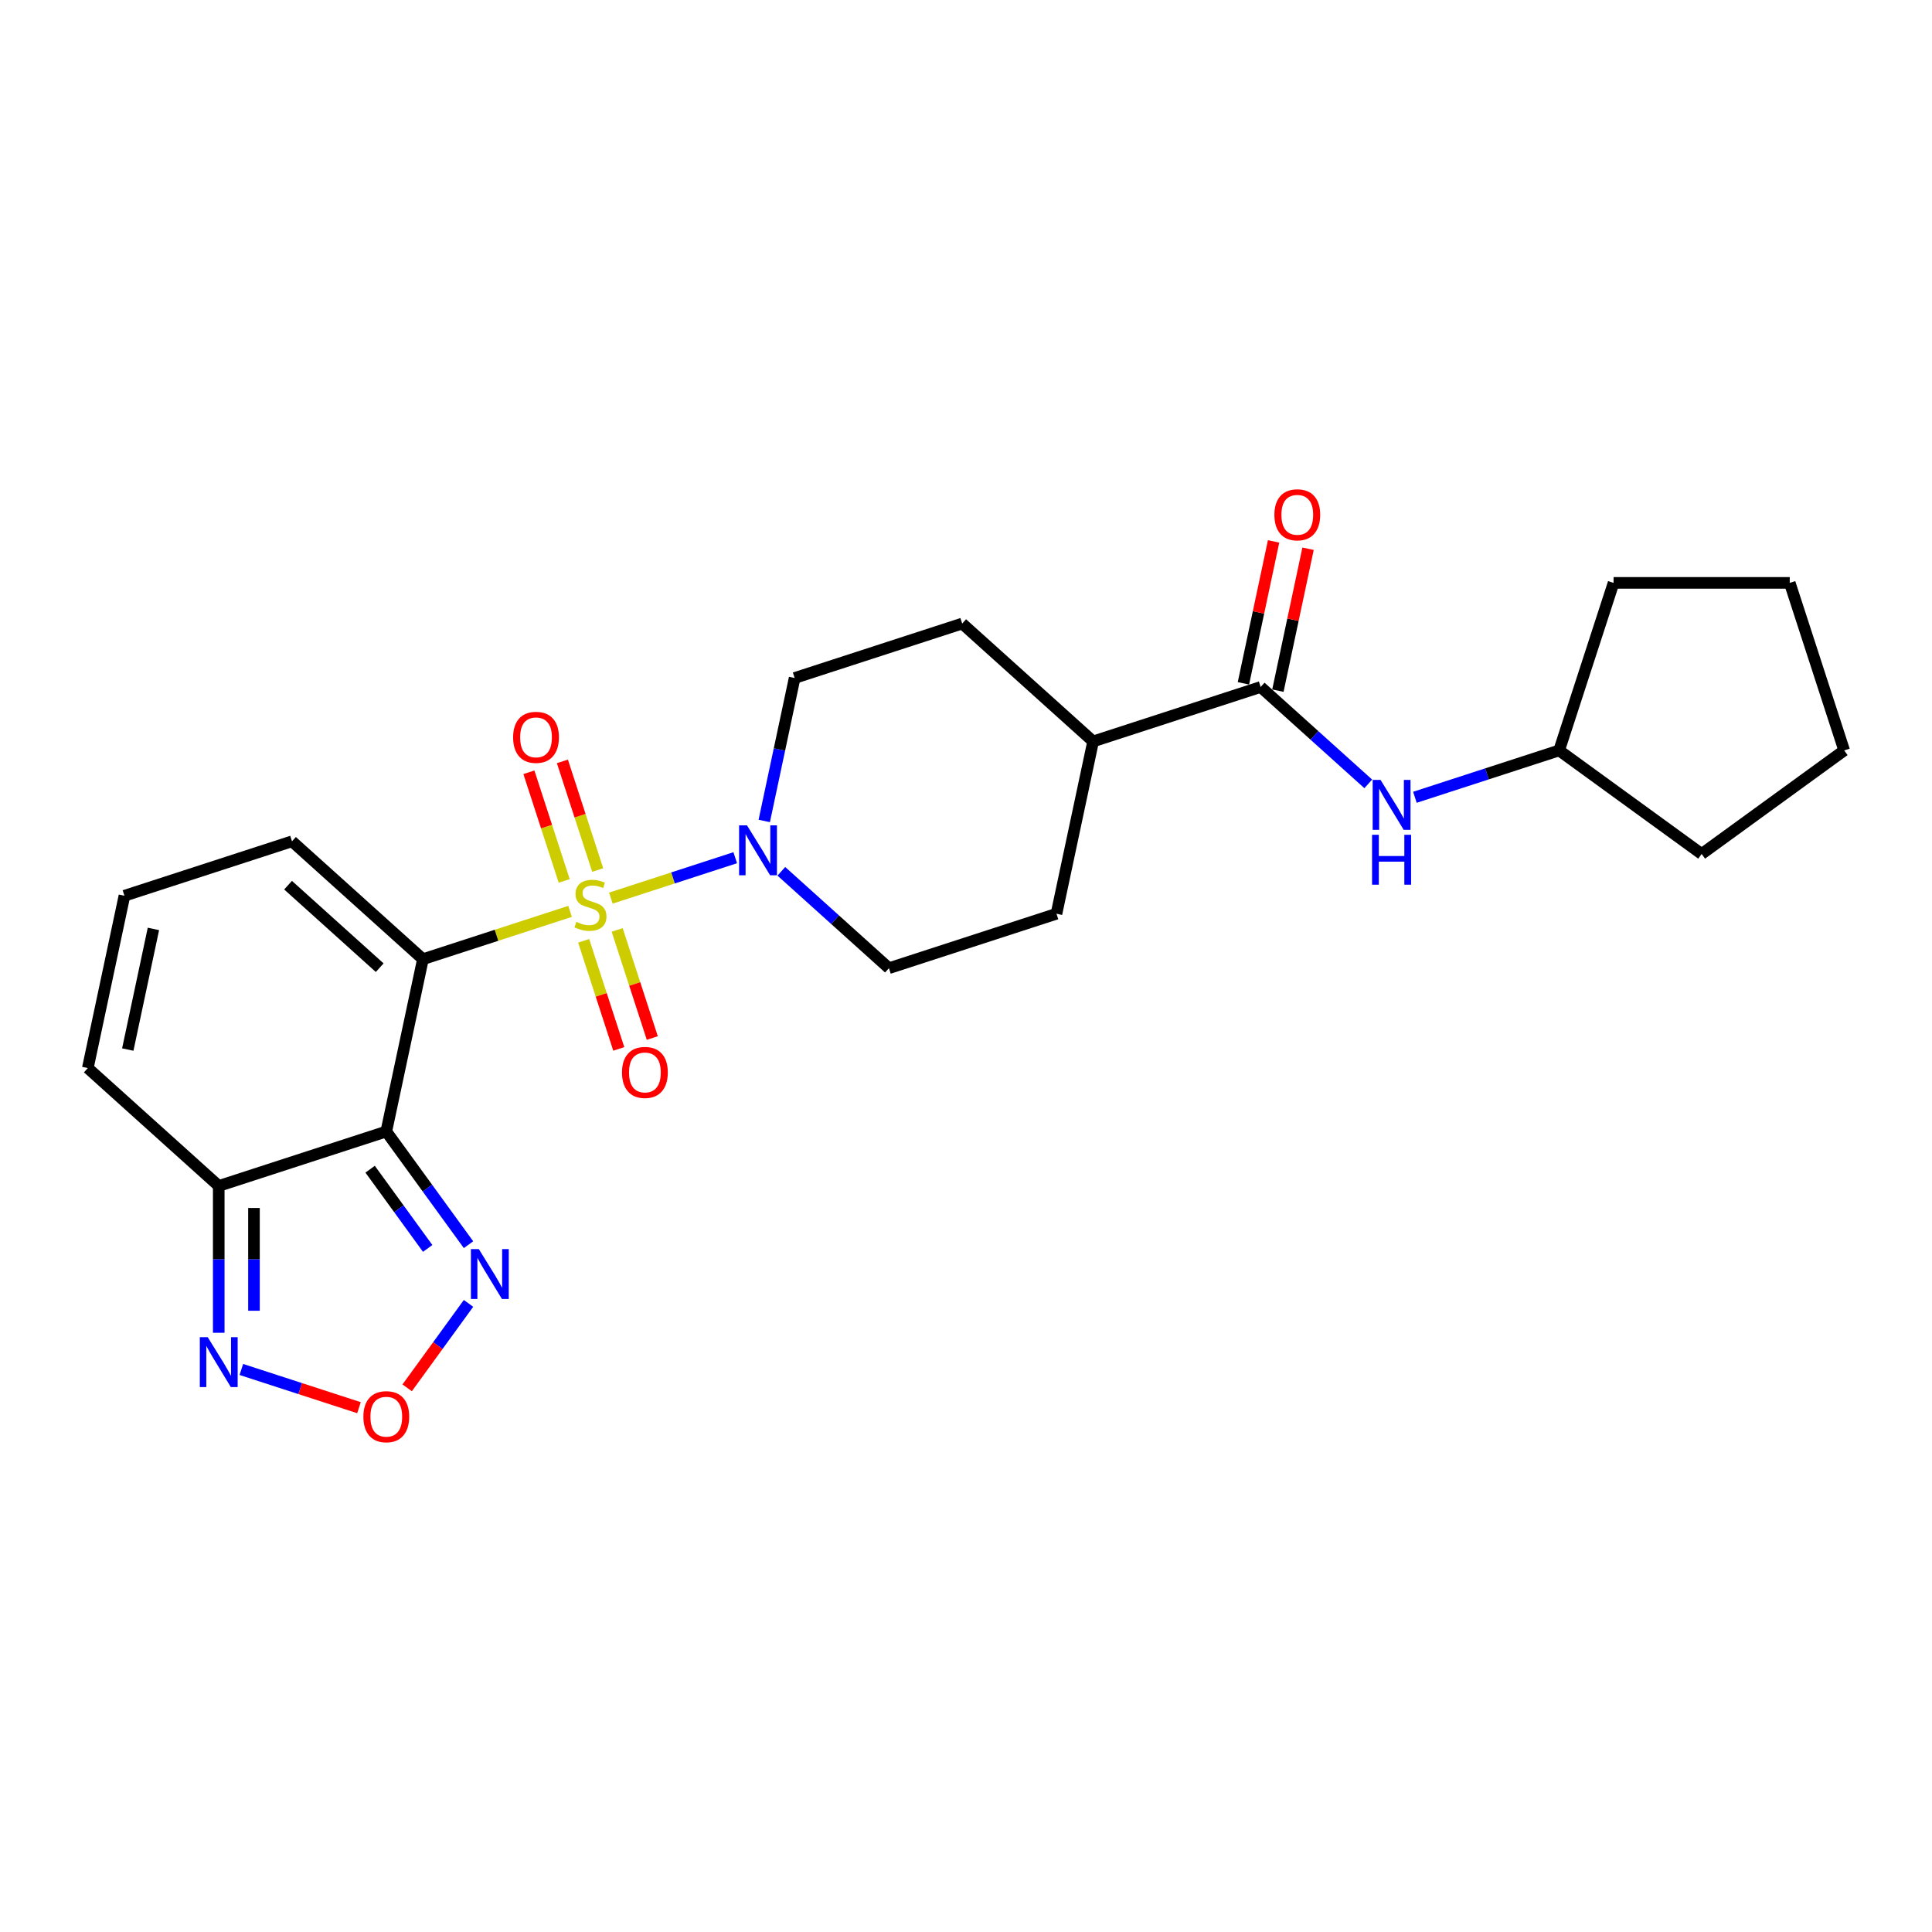 <?xml version='1.0' encoding='iso-8859-1'?>
<svg version='1.1' baseProfile='full'
              xmlns='http://www.w3.org/2000/svg'
                      xmlns:rdkit='http://www.rdkit.org/xml'
                      xmlns:xlink='http://www.w3.org/1999/xlink'
                  xml:space='preserve'
width='1000px' height='1000px' viewBox='0 0 1000 1000'>
<!-- END OF HEADER -->
<rect style='opacity:1.0;fill:#FFFFFF;stroke:none' width='1000' height='1000' x='0' y='0'> </rect>
<path class='bond-0' d='M 295.064,471.727 L 256.983,484.1' style='fill:none;fill-rule:evenodd;stroke:#CCCC00;stroke-width:6px;stroke-linecap:butt;stroke-linejoin:miter;stroke-opacity:1' />
<path class='bond-0' d='M 256.983,484.1 L 218.901,496.474' style='fill:none;fill-rule:evenodd;stroke:#000000;stroke-width:6px;stroke-linecap:butt;stroke-linejoin:miter;stroke-opacity:1' />
<path class='bond-2' d='M 316.183,464.865 L 348.367,454.408' style='fill:none;fill-rule:evenodd;stroke:#CCCC00;stroke-width:6px;stroke-linecap:butt;stroke-linejoin:miter;stroke-opacity:1' />
<path class='bond-2' d='M 348.367,454.408 L 380.551,443.951' style='fill:none;fill-rule:evenodd;stroke:#0000FF;stroke-width:6px;stroke-linecap:butt;stroke-linejoin:miter;stroke-opacity:1' />
<path class='bond-9' d='M 309.372,450.323 L 300.237,422.209' style='fill:none;fill-rule:evenodd;stroke:#CCCC00;stroke-width:6px;stroke-linecap:butt;stroke-linejoin:miter;stroke-opacity:1' />
<path class='bond-9' d='M 300.237,422.209 L 291.102,394.095' style='fill:none;fill-rule:evenodd;stroke:#FF0000;stroke-width:6px;stroke-linecap:butt;stroke-linejoin:miter;stroke-opacity:1' />
<path class='bond-9' d='M 292.027,455.959 L 282.892,427.845' style='fill:none;fill-rule:evenodd;stroke:#CCCC00;stroke-width:6px;stroke-linecap:butt;stroke-linejoin:miter;stroke-opacity:1' />
<path class='bond-9' d='M 282.892,427.845 L 273.758,399.731' style='fill:none;fill-rule:evenodd;stroke:#FF0000;stroke-width:6px;stroke-linecap:butt;stroke-linejoin:miter;stroke-opacity:1' />
<path class='bond-10' d='M 302.101,486.962 L 311.191,514.939' style='fill:none;fill-rule:evenodd;stroke:#CCCC00;stroke-width:6px;stroke-linecap:butt;stroke-linejoin:miter;stroke-opacity:1' />
<path class='bond-10' d='M 311.191,514.939 L 320.281,542.916' style='fill:none;fill-rule:evenodd;stroke:#FF0000;stroke-width:6px;stroke-linecap:butt;stroke-linejoin:miter;stroke-opacity:1' />
<path class='bond-10' d='M 319.445,481.326 L 328.536,509.303' style='fill:none;fill-rule:evenodd;stroke:#CCCC00;stroke-width:6px;stroke-linecap:butt;stroke-linejoin:miter;stroke-opacity:1' />
<path class='bond-10' d='M 328.536,509.303 L 337.626,537.28' style='fill:none;fill-rule:evenodd;stroke:#FF0000;stroke-width:6px;stroke-linecap:butt;stroke-linejoin:miter;stroke-opacity:1' />
<path class='bond-1' d='M 218.901,496.474 L 199.942,585.667' style='fill:none;fill-rule:evenodd;stroke:#000000;stroke-width:6px;stroke-linecap:butt;stroke-linejoin:miter;stroke-opacity:1' />
<path class='bond-8' d='M 218.901,496.474 L 151.136,435.459' style='fill:none;fill-rule:evenodd;stroke:#000000;stroke-width:6px;stroke-linecap:butt;stroke-linejoin:miter;stroke-opacity:1' />
<path class='bond-8' d='M 196.533,500.875 L 149.098,458.164' style='fill:none;fill-rule:evenodd;stroke:#000000;stroke-width:6px;stroke-linecap:butt;stroke-linejoin:miter;stroke-opacity:1' />
<path class='bond-3' d='M 199.942,585.667 L 113.219,613.845' style='fill:none;fill-rule:evenodd;stroke:#000000;stroke-width:6px;stroke-linecap:butt;stroke-linejoin:miter;stroke-opacity:1' />
<path class='bond-4' d='M 199.942,585.667 L 221.222,614.957' style='fill:none;fill-rule:evenodd;stroke:#000000;stroke-width:6px;stroke-linecap:butt;stroke-linejoin:miter;stroke-opacity:1' />
<path class='bond-4' d='M 221.222,614.957 L 242.502,644.247' style='fill:none;fill-rule:evenodd;stroke:#0000FF;stroke-width:6px;stroke-linecap:butt;stroke-linejoin:miter;stroke-opacity:1' />
<path class='bond-4' d='M 191.572,605.174 L 206.468,625.677' style='fill:none;fill-rule:evenodd;stroke:#000000;stroke-width:6px;stroke-linecap:butt;stroke-linejoin:miter;stroke-opacity:1' />
<path class='bond-4' d='M 206.468,625.677 L 221.364,646.18' style='fill:none;fill-rule:evenodd;stroke:#0000FF;stroke-width:6px;stroke-linecap:butt;stroke-linejoin:miter;stroke-opacity:1' />
<path class='bond-15' d='M 404.42,450.989 L 432.265,476.061' style='fill:none;fill-rule:evenodd;stroke:#0000FF;stroke-width:6px;stroke-linecap:butt;stroke-linejoin:miter;stroke-opacity:1' />
<path class='bond-15' d='M 432.265,476.061 L 460.111,501.133' style='fill:none;fill-rule:evenodd;stroke:#000000;stroke-width:6px;stroke-linecap:butt;stroke-linejoin:miter;stroke-opacity:1' />
<path class='bond-16' d='M 395.576,424.926 L 403.441,387.925' style='fill:none;fill-rule:evenodd;stroke:#0000FF;stroke-width:6px;stroke-linecap:butt;stroke-linejoin:miter;stroke-opacity:1' />
<path class='bond-16' d='M 403.441,387.925 L 411.305,350.925' style='fill:none;fill-rule:evenodd;stroke:#000000;stroke-width:6px;stroke-linecap:butt;stroke-linejoin:miter;stroke-opacity:1' />
<path class='bond-6' d='M 113.219,613.845 L 113.219,651.843' style='fill:none;fill-rule:evenodd;stroke:#000000;stroke-width:6px;stroke-linecap:butt;stroke-linejoin:miter;stroke-opacity:1' />
<path class='bond-6' d='M 113.219,651.843 L 113.219,689.84' style='fill:none;fill-rule:evenodd;stroke:#0000FF;stroke-width:6px;stroke-linecap:butt;stroke-linejoin:miter;stroke-opacity:1' />
<path class='bond-6' d='M 131.456,625.245 L 131.456,651.843' style='fill:none;fill-rule:evenodd;stroke:#000000;stroke-width:6px;stroke-linecap:butt;stroke-linejoin:miter;stroke-opacity:1' />
<path class='bond-6' d='M 131.456,651.843 L 131.456,678.441' style='fill:none;fill-rule:evenodd;stroke:#0000FF;stroke-width:6px;stroke-linecap:butt;stroke-linejoin:miter;stroke-opacity:1' />
<path class='bond-26' d='M 113.219,613.845 L 45.455,552.83' style='fill:none;fill-rule:evenodd;stroke:#000000;stroke-width:6px;stroke-linecap:butt;stroke-linejoin:miter;stroke-opacity:1' />
<path class='bond-5' d='M 242.502,674.63 L 226.623,696.486' style='fill:none;fill-rule:evenodd;stroke:#0000FF;stroke-width:6px;stroke-linecap:butt;stroke-linejoin:miter;stroke-opacity:1' />
<path class='bond-5' d='M 226.623,696.486 L 210.744,718.341' style='fill:none;fill-rule:evenodd;stroke:#FF0000;stroke-width:6px;stroke-linecap:butt;stroke-linejoin:miter;stroke-opacity:1' />
<path class='bond-27' d='M 185.808,728.617 L 155.364,718.725' style='fill:none;fill-rule:evenodd;stroke:#FF0000;stroke-width:6px;stroke-linecap:butt;stroke-linejoin:miter;stroke-opacity:1' />
<path class='bond-27' d='M 155.364,718.725 L 124.92,708.834' style='fill:none;fill-rule:evenodd;stroke:#0000FF;stroke-width:6px;stroke-linecap:butt;stroke-linejoin:miter;stroke-opacity:1' />
<path class='bond-7' d='M 652.516,355.584 L 565.793,383.762' style='fill:none;fill-rule:evenodd;stroke:#000000;stroke-width:6px;stroke-linecap:butt;stroke-linejoin:miter;stroke-opacity:1' />
<path class='bond-11' d='M 652.516,355.584 L 680.362,380.656' style='fill:none;fill-rule:evenodd;stroke:#000000;stroke-width:6px;stroke-linecap:butt;stroke-linejoin:miter;stroke-opacity:1' />
<path class='bond-11' d='M 680.362,380.656 L 708.207,405.729' style='fill:none;fill-rule:evenodd;stroke:#0000FF;stroke-width:6px;stroke-linecap:butt;stroke-linejoin:miter;stroke-opacity:1' />
<path class='bond-17' d='M 661.435,357.48 L 669.242,320.752' style='fill:none;fill-rule:evenodd;stroke:#000000;stroke-width:6px;stroke-linecap:butt;stroke-linejoin:miter;stroke-opacity:1' />
<path class='bond-17' d='M 669.242,320.752 L 677.049,284.025' style='fill:none;fill-rule:evenodd;stroke:#FF0000;stroke-width:6px;stroke-linecap:butt;stroke-linejoin:miter;stroke-opacity:1' />
<path class='bond-17' d='M 643.597,353.688 L 651.403,316.961' style='fill:none;fill-rule:evenodd;stroke:#000000;stroke-width:6px;stroke-linecap:butt;stroke-linejoin:miter;stroke-opacity:1' />
<path class='bond-17' d='M 651.403,316.961 L 659.21,280.233' style='fill:none;fill-rule:evenodd;stroke:#FF0000;stroke-width:6px;stroke-linecap:butt;stroke-linejoin:miter;stroke-opacity:1' />
<path class='bond-12' d='M 151.136,435.459 L 64.413,463.637' style='fill:none;fill-rule:evenodd;stroke:#000000;stroke-width:6px;stroke-linecap:butt;stroke-linejoin:miter;stroke-opacity:1' />
<path class='bond-20' d='M 732.353,412.676 L 769.678,400.549' style='fill:none;fill-rule:evenodd;stroke:#0000FF;stroke-width:6px;stroke-linecap:butt;stroke-linejoin:miter;stroke-opacity:1' />
<path class='bond-20' d='M 769.678,400.549 L 807.003,388.421' style='fill:none;fill-rule:evenodd;stroke:#000000;stroke-width:6px;stroke-linecap:butt;stroke-linejoin:miter;stroke-opacity:1' />
<path class='bond-13' d='M 64.413,463.637 L 45.455,552.83' style='fill:none;fill-rule:evenodd;stroke:#000000;stroke-width:6px;stroke-linecap:butt;stroke-linejoin:miter;stroke-opacity:1' />
<path class='bond-13' d='M 79.408,480.807 L 66.137,543.243' style='fill:none;fill-rule:evenodd;stroke:#000000;stroke-width:6px;stroke-linecap:butt;stroke-linejoin:miter;stroke-opacity:1' />
<path class='bond-14' d='M 565.793,383.762 L 498.028,322.747' style='fill:none;fill-rule:evenodd;stroke:#000000;stroke-width:6px;stroke-linecap:butt;stroke-linejoin:miter;stroke-opacity:1' />
<path class='bond-25' d='M 565.793,383.762 L 546.834,472.955' style='fill:none;fill-rule:evenodd;stroke:#000000;stroke-width:6px;stroke-linecap:butt;stroke-linejoin:miter;stroke-opacity:1' />
<path class='bond-19' d='M 460.111,501.133 L 546.834,472.955' style='fill:none;fill-rule:evenodd;stroke:#000000;stroke-width:6px;stroke-linecap:butt;stroke-linejoin:miter;stroke-opacity:1' />
<path class='bond-18' d='M 411.305,350.925 L 498.028,322.747' style='fill:none;fill-rule:evenodd;stroke:#000000;stroke-width:6px;stroke-linecap:butt;stroke-linejoin:miter;stroke-opacity:1' />
<path class='bond-21' d='M 807.003,388.421 L 835.181,301.698' style='fill:none;fill-rule:evenodd;stroke:#000000;stroke-width:6px;stroke-linecap:butt;stroke-linejoin:miter;stroke-opacity:1' />
<path class='bond-22' d='M 807.003,388.421 L 880.774,442.019' style='fill:none;fill-rule:evenodd;stroke:#000000;stroke-width:6px;stroke-linecap:butt;stroke-linejoin:miter;stroke-opacity:1' />
<path class='bond-23' d='M 835.181,301.698 L 926.367,301.698' style='fill:none;fill-rule:evenodd;stroke:#000000;stroke-width:6px;stroke-linecap:butt;stroke-linejoin:miter;stroke-opacity:1' />
<path class='bond-24' d='M 880.774,442.019 L 954.545,388.421' style='fill:none;fill-rule:evenodd;stroke:#000000;stroke-width:6px;stroke-linecap:butt;stroke-linejoin:miter;stroke-opacity:1' />
<path class='bond-28' d='M 926.367,301.698 L 954.545,388.421' style='fill:none;fill-rule:evenodd;stroke:#000000;stroke-width:6px;stroke-linecap:butt;stroke-linejoin:miter;stroke-opacity:1' />
<path  class='atom-0' d='M 298.329 477.159
Q 298.621 477.269, 299.824 477.779
Q 301.028 478.29, 302.341 478.618
Q 303.691 478.91, 305.004 478.91
Q 307.447 478.91, 308.87 477.743
Q 310.292 476.539, 310.292 474.46
Q 310.292 473.038, 309.563 472.162
Q 308.87 471.287, 307.776 470.813
Q 306.681 470.339, 304.858 469.791
Q 302.56 469.098, 301.174 468.442
Q 299.824 467.785, 298.839 466.399
Q 297.891 465.013, 297.891 462.679
Q 297.891 459.433, 300.08 457.427
Q 302.305 455.421, 306.681 455.421
Q 309.672 455.421, 313.064 456.843
L 312.226 459.652
Q 309.125 458.375, 306.791 458.375
Q 304.274 458.375, 302.888 459.433
Q 301.502 460.454, 301.539 462.241
Q 301.539 463.627, 302.232 464.466
Q 302.961 465.305, 303.982 465.779
Q 305.04 466.253, 306.791 466.801
Q 309.125 467.53, 310.511 468.26
Q 311.897 468.989, 312.882 470.484
Q 313.903 471.943, 313.903 474.46
Q 313.903 478.035, 311.496 479.968
Q 309.125 481.864, 305.15 481.864
Q 302.852 481.864, 301.101 481.354
Q 299.387 480.88, 297.344 480.041
L 298.329 477.159
' fill='#CCCC00'/>
<path  class='atom-3' d='M 386.639 427.206
L 395.101 440.884
Q 395.939 442.233, 397.289 444.677
Q 398.639 447.121, 398.712 447.267
L 398.712 427.206
L 402.14 427.206
L 402.14 453.03
L 398.602 453.03
L 389.52 438.075
Q 388.462 436.325, 387.332 434.319
Q 386.237 432.312, 385.909 431.692
L 385.909 453.03
L 382.553 453.03
L 382.553 427.206
L 386.639 427.206
' fill='#0000FF'/>
<path  class='atom-5' d='M 247.832 646.527
L 256.294 660.204
Q 257.133 661.554, 258.482 663.998
Q 259.832 666.442, 259.905 666.587
L 259.905 646.527
L 263.333 646.527
L 263.333 672.35
L 259.795 672.35
L 250.713 657.396
Q 249.655 655.645, 248.525 653.639
Q 247.43 651.633, 247.102 651.013
L 247.102 672.35
L 243.746 672.35
L 243.746 646.527
L 247.832 646.527
' fill='#0000FF'/>
<path  class='atom-6' d='M 188.088 733.282
Q 188.088 727.082, 191.152 723.617
Q 194.216 720.152, 199.942 720.152
Q 205.668 720.152, 208.732 723.617
Q 211.796 727.082, 211.796 733.282
Q 211.796 739.556, 208.696 743.131
Q 205.596 746.669, 199.942 746.669
Q 194.252 746.669, 191.152 743.131
Q 188.088 739.593, 188.088 733.282
M 199.942 743.751
Q 203.881 743.751, 205.997 741.124
Q 208.149 738.462, 208.149 733.282
Q 208.149 728.212, 205.997 725.659
Q 203.881 723.07, 199.942 723.07
Q 196.003 723.07, 193.851 725.623
Q 191.735 728.176, 191.735 733.282
Q 191.735 738.498, 193.851 741.124
Q 196.003 743.751, 199.942 743.751
' fill='#FF0000'/>
<path  class='atom-7' d='M 107.511 692.12
L 115.973 705.797
Q 116.812 707.147, 118.161 709.591
Q 119.511 712.035, 119.584 712.18
L 119.584 692.12
L 123.012 692.12
L 123.012 717.943
L 119.474 717.943
L 110.392 702.989
Q 109.334 701.238, 108.204 699.232
Q 107.109 697.226, 106.781 696.606
L 106.781 717.943
L 103.426 717.943
L 103.426 692.12
L 107.511 692.12
' fill='#0000FF'/>
<path  class='atom-10' d='M 265.591 381.646
Q 265.591 375.445, 268.655 371.98
Q 271.719 368.515, 277.446 368.515
Q 283.172 368.515, 286.236 371.98
Q 289.3 375.445, 289.3 381.646
Q 289.3 387.92, 286.2 391.494
Q 283.099 395.032, 277.446 395.032
Q 271.756 395.032, 268.655 391.494
Q 265.591 387.956, 265.591 381.646
M 277.446 392.114
Q 281.385 392.114, 283.5 389.488
Q 285.652 386.825, 285.652 381.646
Q 285.652 376.576, 283.5 374.023
Q 281.385 371.433, 277.446 371.433
Q 273.506 371.433, 271.354 373.986
Q 269.239 376.539, 269.239 381.646
Q 269.239 386.862, 271.354 389.488
Q 273.506 392.114, 277.446 392.114
' fill='#FF0000'/>
<path  class='atom-11' d='M 321.948 555.092
Q 321.948 548.891, 325.011 545.426
Q 328.075 541.961, 333.802 541.961
Q 339.528 541.961, 342.592 545.426
Q 345.656 548.891, 345.656 555.092
Q 345.656 561.366, 342.556 564.94
Q 339.455 568.478, 333.802 568.478
Q 328.112 568.478, 325.011 564.94
Q 321.948 561.402, 321.948 555.092
M 333.802 565.56
Q 337.741 565.56, 339.856 562.934
Q 342.008 560.271, 342.008 555.092
Q 342.008 550.022, 339.856 547.469
Q 337.741 544.879, 333.802 544.879
Q 329.862 544.879, 327.711 547.432
Q 325.595 549.986, 325.595 555.092
Q 325.595 560.308, 327.711 562.934
Q 329.862 565.56, 333.802 565.56
' fill='#FF0000'/>
<path  class='atom-12' d='M 714.572 403.687
L 723.034 417.365
Q 723.873 418.715, 725.223 421.159
Q 726.572 423.602, 726.645 423.748
L 726.645 403.687
L 730.074 403.687
L 730.074 429.511
L 726.536 429.511
L 717.454 414.557
Q 716.396 412.806, 715.265 410.8
Q 714.171 408.794, 713.843 408.174
L 713.843 429.511
L 710.487 429.511
L 710.487 403.687
L 714.572 403.687
' fill='#0000FF'/>
<path  class='atom-12' d='M 710.177 432.094
L 713.678 432.094
L 713.678 443.072
L 726.882 443.072
L 726.882 432.094
L 730.384 432.094
L 730.384 457.917
L 726.882 457.917
L 726.882 445.99
L 713.678 445.99
L 713.678 457.917
L 710.177 457.917
L 710.177 432.094
' fill='#0000FF'/>
<path  class='atom-18' d='M 659.62 266.463
Q 659.62 260.263, 662.684 256.798
Q 665.748 253.333, 671.475 253.333
Q 677.201 253.333, 680.265 256.798
Q 683.329 260.263, 683.329 266.463
Q 683.329 272.737, 680.228 276.312
Q 677.128 279.85, 671.475 279.85
Q 665.785 279.85, 662.684 276.312
Q 659.62 272.774, 659.62 266.463
M 671.475 276.932
Q 675.414 276.932, 677.529 274.305
Q 679.681 271.643, 679.681 266.463
Q 679.681 261.394, 677.529 258.84
Q 675.414 256.251, 671.475 256.251
Q 667.535 256.251, 665.383 258.804
Q 663.268 261.357, 663.268 266.463
Q 663.268 271.679, 665.383 274.305
Q 667.535 276.932, 671.475 276.932
' fill='#FF0000'/>
</svg>
